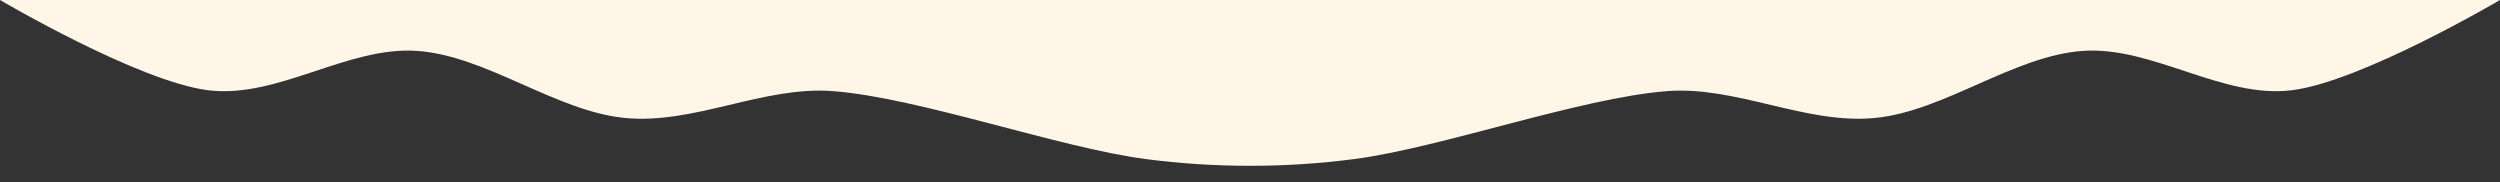 <?xml version="1.0" encoding="UTF-8" standalone="no"?><!DOCTYPE svg PUBLIC "-//W3C//DTD SVG 1.1//EN" "http://www.w3.org/Graphics/SVG/1.1/DTD/svg11.dtd"><svg width="100%" height="100%" viewBox="0 0 960 70" version="1.1" xmlns="http://www.w3.org/2000/svg" xmlns:xlink="http://www.w3.org/1999/xlink" xml:space="preserve" xmlns:serif="http://www.serif.com/" style="fill-rule:evenodd;clip-rule:evenodd;stroke-linejoin:round;stroke-miterlimit:2;"><rect x="0" y="0" width="960" height="70" fill="#333333" stroke="none"/><path id="path1" d="M960,0c0,0 -53.333,31.405 -80,34.661c-26.667,3.255 -53.333,-16.9 -80,-15.127c-26.667,1.773 -53.333,23.186 -80,25.764c-26.667,2.578 -53.197,-12.414 -80,-10.298c-33.333,2.631 -86.667,21.738 -120,26.085c-26.443,3.449 -53.557,3.449 -80,0c-33.333,-4.347 -86.667,-23.454 -120,-26.085c-26.803,-2.116 -53.333,12.876 -80,10.298c-26.667,-2.578 -53.333,-23.991 -80,-25.764c-26.667,-1.773 -53.333,18.382 -80,15.127c-26.667,-3.256 -80,-34.661 -80,-34.661l960,0Z" style="fill:#fff6e8;fill-rule:nonzero;"/></svg>